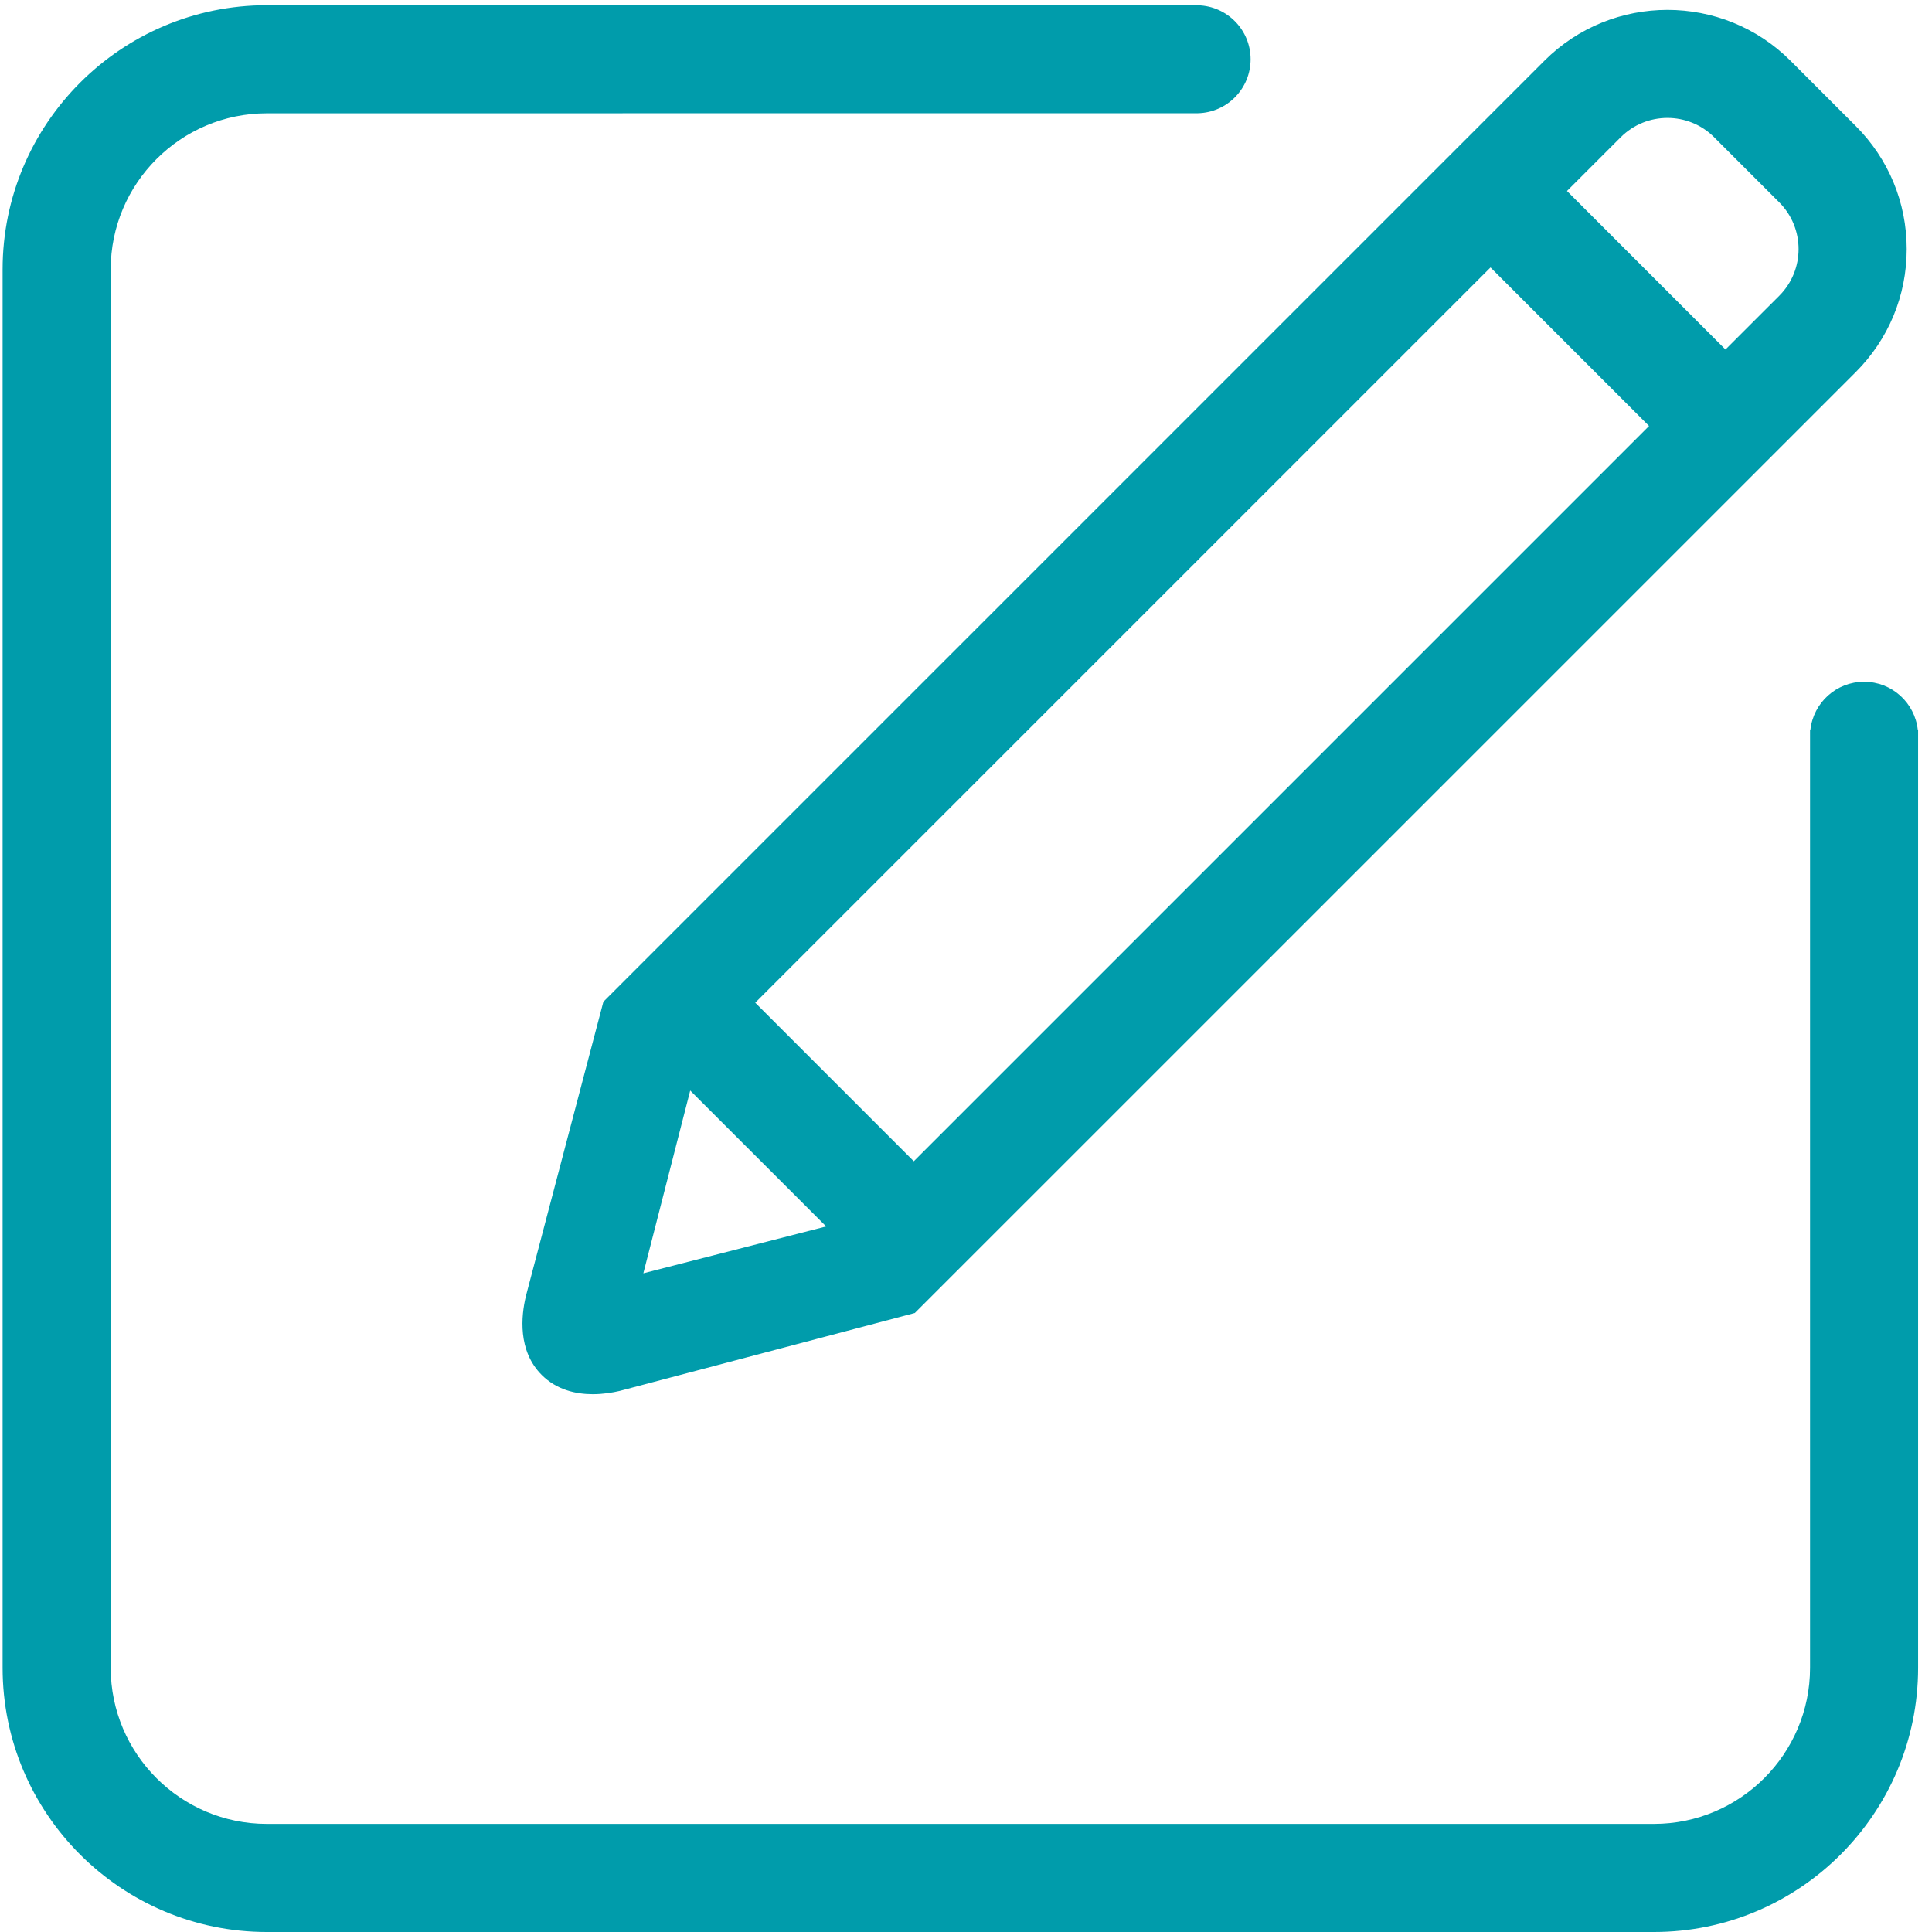 <?xml version="1.0" standalone="no"?><!DOCTYPE svg PUBLIC "-//W3C//DTD SVG 1.1//EN" "http://www.w3.org/Graphics/SVG/1.1/DTD/svg11.dtd"><svg t="1624417903049" class="icon" viewBox="0 0 1024 1024" version="1.1" xmlns="http://www.w3.org/2000/svg" p-id="11219" xmlns:xlink="http://www.w3.org/1999/xlink" width="200" height="200"><defs><style type="text/css"></style></defs><path d="M1016.473 386.826c-1.573-14.338-13.705-25.49-28.472-25.49-14.747 0-26.879 11.152-28.452 25.49h-0.184v497.141c0 45.629-37.112 82.741-82.741 82.741H141.411c-45.629 0-82.741-37.112-82.741-82.741V142.79c0-45.629 37.132-82.741 82.741-82.741l493.567-0.041c15.462-0.408 27.859-13.051 27.86-28.595 0-15.564-12.418-28.186-27.86-28.615v-0.041H141.411C64.206 2.757 1.379 65.584 1.379 142.79v741.177c0 77.206 62.827 140.033 140.033 140.033h735.193c77.226 0 140.033-62.827 140.033-140.033v-497.141h-0.163zM278.769 686.827l-0.123 0.531c-2.349 9.947-4.371 28.554 8.456 41.381 7.966 7.966 18.137 10.212 27.083 10.212 5.474 0 10.478-0.837 14.236-1.716l156.454-41.319L983.549 197.263c17.443-17.422 27.043-40.605 27.043-65.257s-9.6-47.835-27.043-65.257l-34.498-34.518c-35.989-35.989-94.547-35.989-130.535 0L319.802 530.944l-41.034 155.882z m87.051-108.824l72.059 72.038-96.896 24.837 24.837-96.875z m34.477-46.548l389.706-389.706 84.028 84.028-389.706 389.706-84.028-84.028zM908.528 72.733l34.518 34.518c13.644 13.644 13.644 35.866 0 49.51L914.533 185.253l-84.007-84.028 28.493-28.493c13.644-13.644 35.866-13.644 49.51 0z m0 0" p-id="11220" fill="#009cab"></path></svg>